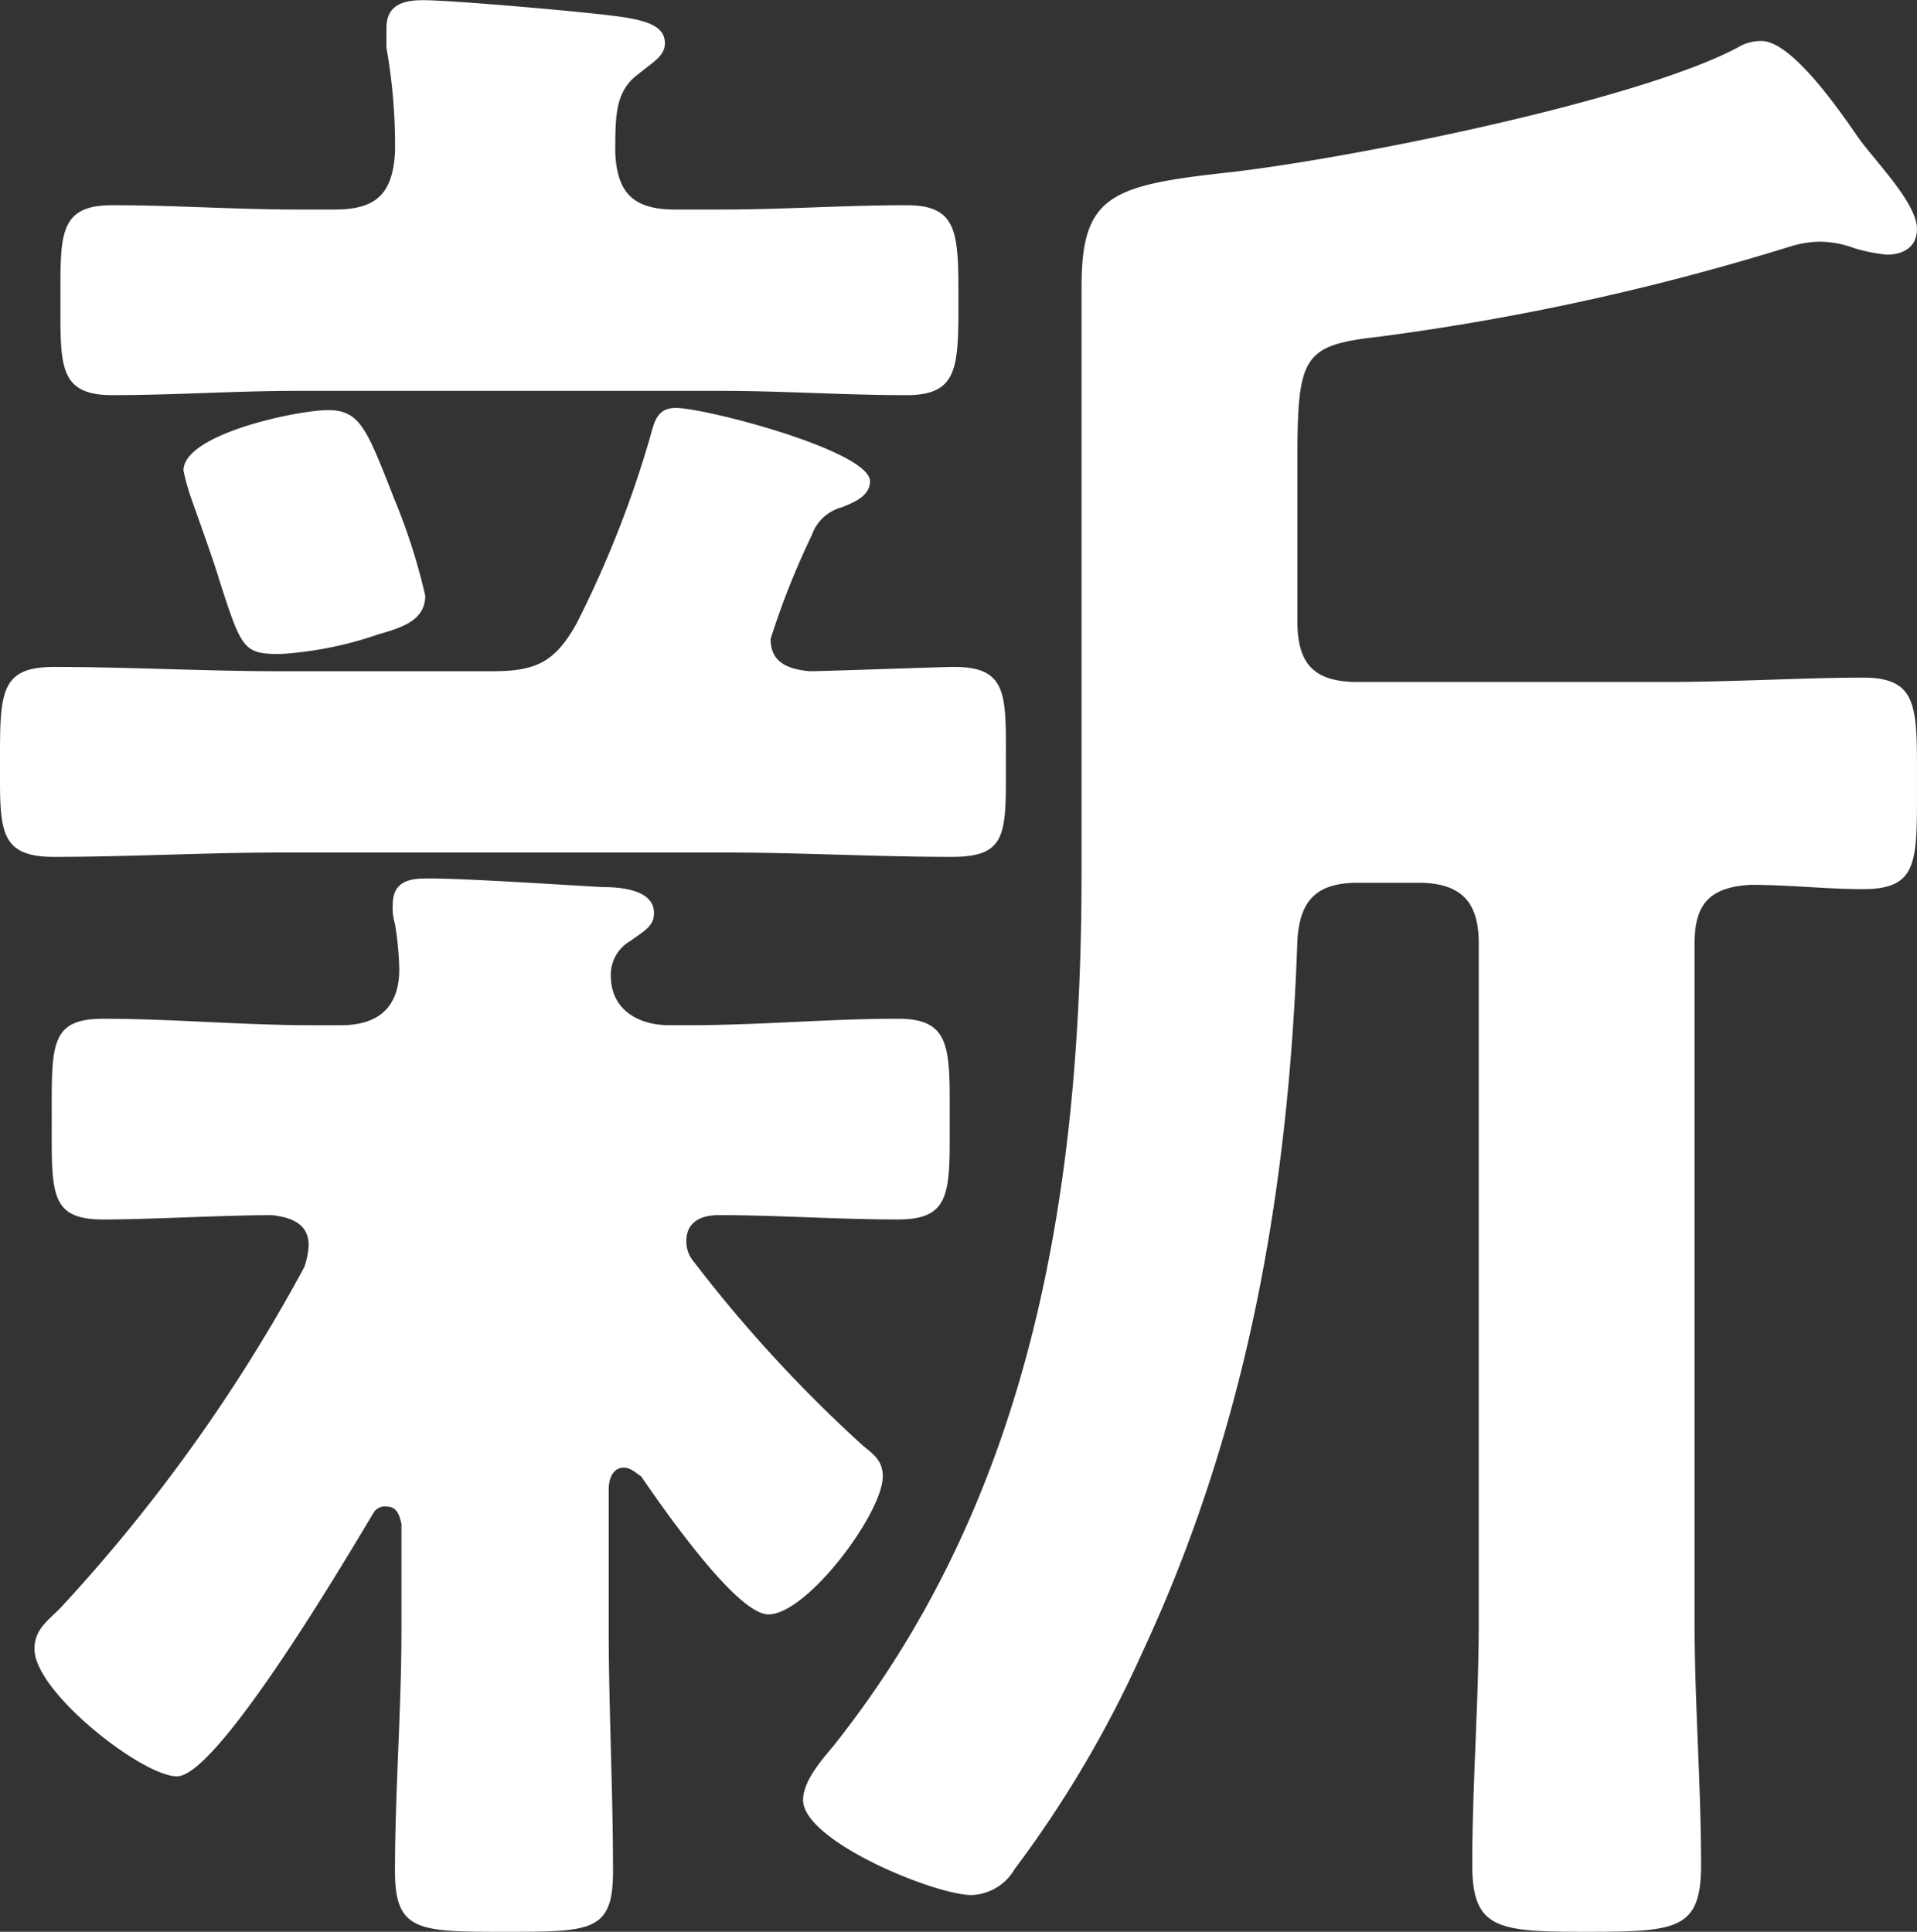 <svg xmlns="http://www.w3.org/2000/svg" width="97.874" height="98.646" viewBox="0 0 97.874 98.646">
  <rect x="0" y="0" width="97.874" height="98.646" fill="#333333" stroke="none"/>
  <path id="パス_8662" data-name="パス 8662" d="M25.131,147.863c2.2,0,3.195-.44,4.3-2.424a54.619,54.619,0,0,0,3.747-9.479c.221-.771.331-1.543,1.323-1.543,1.543,0,9.919,2.2,9.919,3.747,0,.772-.882,1.1-1.432,1.323a2.241,2.241,0,0,0-1.543,1.432,40.448,40.448,0,0,0-2.1,5.291c0,1.212.882,1.543,1.984,1.652.772,0,6.724-.219,7.385-.219,2.756,0,2.644,1.432,2.644,4.85,0,3.636.111,4.849-2.755,4.849-3.857,0-7.716-.221-11.463-.221H14.329c-3.859,0-7.715.221-11.574.221C-.109,157.343,0,155.91,0,152.494c0-3.528,0-4.85,2.755-4.85,3.859,0,7.715.219,11.574.219Zm-9.37,29.318c0-1.1-.881-1.432-1.874-1.544-2.424,0-6.281.222-8.6.222-2.755,0-2.646-1.323-2.646-5.071,0-3.856-.109-5.18,2.646-5.18,3.528,0,7.053.331,10.691.331h1.432c1.874,0,2.976-.881,2.976-2.866a16.273,16.273,0,0,0-.222-2.315,2.765,2.765,0,0,1-.109-.993c0-1.321,1.1-1.321,1.874-1.321,1.874,0,6.834.331,8.818.44.881,0,2.644.11,2.644,1.322,0,.662-.44.882-1.212,1.434a1.985,1.985,0,0,0-.993,1.763c0,1.763,1.434,2.535,2.976,2.535h.993c3.637,0,7.164-.331,10.691-.331,2.755,0,2.644,1.543,2.644,5.18s.11,5.071-2.644,5.071c-3.087,0-6.173-.222-9.149-.222-.881,0-1.654.332-1.654,1.324a1.547,1.547,0,0,0,.331.991,71.014,71.014,0,0,0,8.707,9.477c.551.441.991.773.991,1.545,0,1.874-3.857,7.052-5.84,7.052-1.654,0-5.512-5.621-6.5-7.052-.331-.222-.55-.441-.881-.441-.551,0-.771.55-.771,1.1V196.8c0,4.079.219,8.157.219,12.344,0,3.088-1.1,3.088-5.509,3.088s-5.623,0-5.623-3.088c0-4.078.331-8.265.331-12.344v-5.4c-.109-.441-.219-.882-.771-.882a.665.665,0,0,0-.662.332c-1.322,2.2-7.936,13.445-10.03,13.445-1.763,0-7.274-4.3-7.274-6.5,0-.993.662-1.432,1.322-2.094a84.944,84.944,0,0,0,12.455-17.415,3.908,3.908,0,0,0,.219-1.1m18.738-52.9h2.314c3.2,0,6.282-.221,9.479-.221,2.646,0,2.646,1.434,2.646,4.85s0,4.849-2.646,4.849c-3.2,0-6.282-.219-9.479-.219H15.21c-3.2,0-6.282.219-9.479.219-2.755,0-2.644-1.543-2.644-4.849s-.11-4.85,2.644-4.85c3.2,0,6.282.221,9.479.221h1.874c2.1,0,2.976-.771,3.086-2.975a28.554,28.554,0,0,0-.44-5.291v-.991c0-1.213.882-1.434,1.874-1.434,1.432,0,7.715.551,9.479.771,1.983.221,2.865.551,2.865,1.434,0,.661-.661.991-1.322,1.544-1.212.881-1.212,2.094-1.212,4.078.109,2.094.99,2.865,3.086,2.865M19.288,145.99a18.876,18.876,0,0,1-4.959.993c-1.874,0-1.985-.221-3.087-3.637-.331-1.1-.772-2.315-1.434-4.188a11.46,11.46,0,0,1-.44-1.544c0-1.872,5.841-3.086,7.384-3.086,1.654,0,1.984.991,3.416,4.629a30.633,30.633,0,0,1,1.544,4.85c0,1.321-1.322,1.652-2.425,1.983m50.039,12.675c-2.094,0-2.976.882-3.087,2.976-.441,12.674-2.534,24.8-7.936,36.37a57.972,57.972,0,0,1-6.5,11.023,2.651,2.651,0,0,1-2.2,1.322c-1.874,0-8.6-2.757-8.6-4.851,0-.991.993-2.093,1.544-2.754C52.8,189.857,55.22,174.1,55.22,158.115v-29.87c0-4.628,1.432-5.181,7.384-5.841,6.062-.662,20.942-3.638,26.121-6.393a2.221,2.221,0,0,1,1.212-.33c1.544,0,3.969,3.527,4.961,4.958.771,1.1,2.975,3.307,2.975,4.629,0,.992-.771,1.323-1.543,1.323a8.809,8.809,0,0,1-1.654-.331,5.141,5.141,0,0,0-1.874-.331,5.536,5.536,0,0,0-1.322.221,126.037,126.037,0,0,1-21.052,4.629c-3.968.44-4.188.993-4.188,6.5v8.045c0,2.2.882,3.088,3.087,3.088h15.65c3.527,0,7.164-.223,10.14-.223,2.866,0,2.756,1.544,2.756,5.4,0,3.968.11,5.4-2.756,5.4-1.874,0-3.747-.219-5.731-.219-2.094.109-2.866.99-2.866,2.975V196.47c0,4.078.331,8.265.331,12.342,0,3.308-1.212,3.42-5.841,3.42-4.519,0-5.842-.111-5.842-3.42,0-4.077.331-8.264.331-12.342V161.752c0-2.094-.881-3.087-3.086-3.087Z" transform="translate(-0.001 -113.586)" fill="#fff"/>
</svg>
